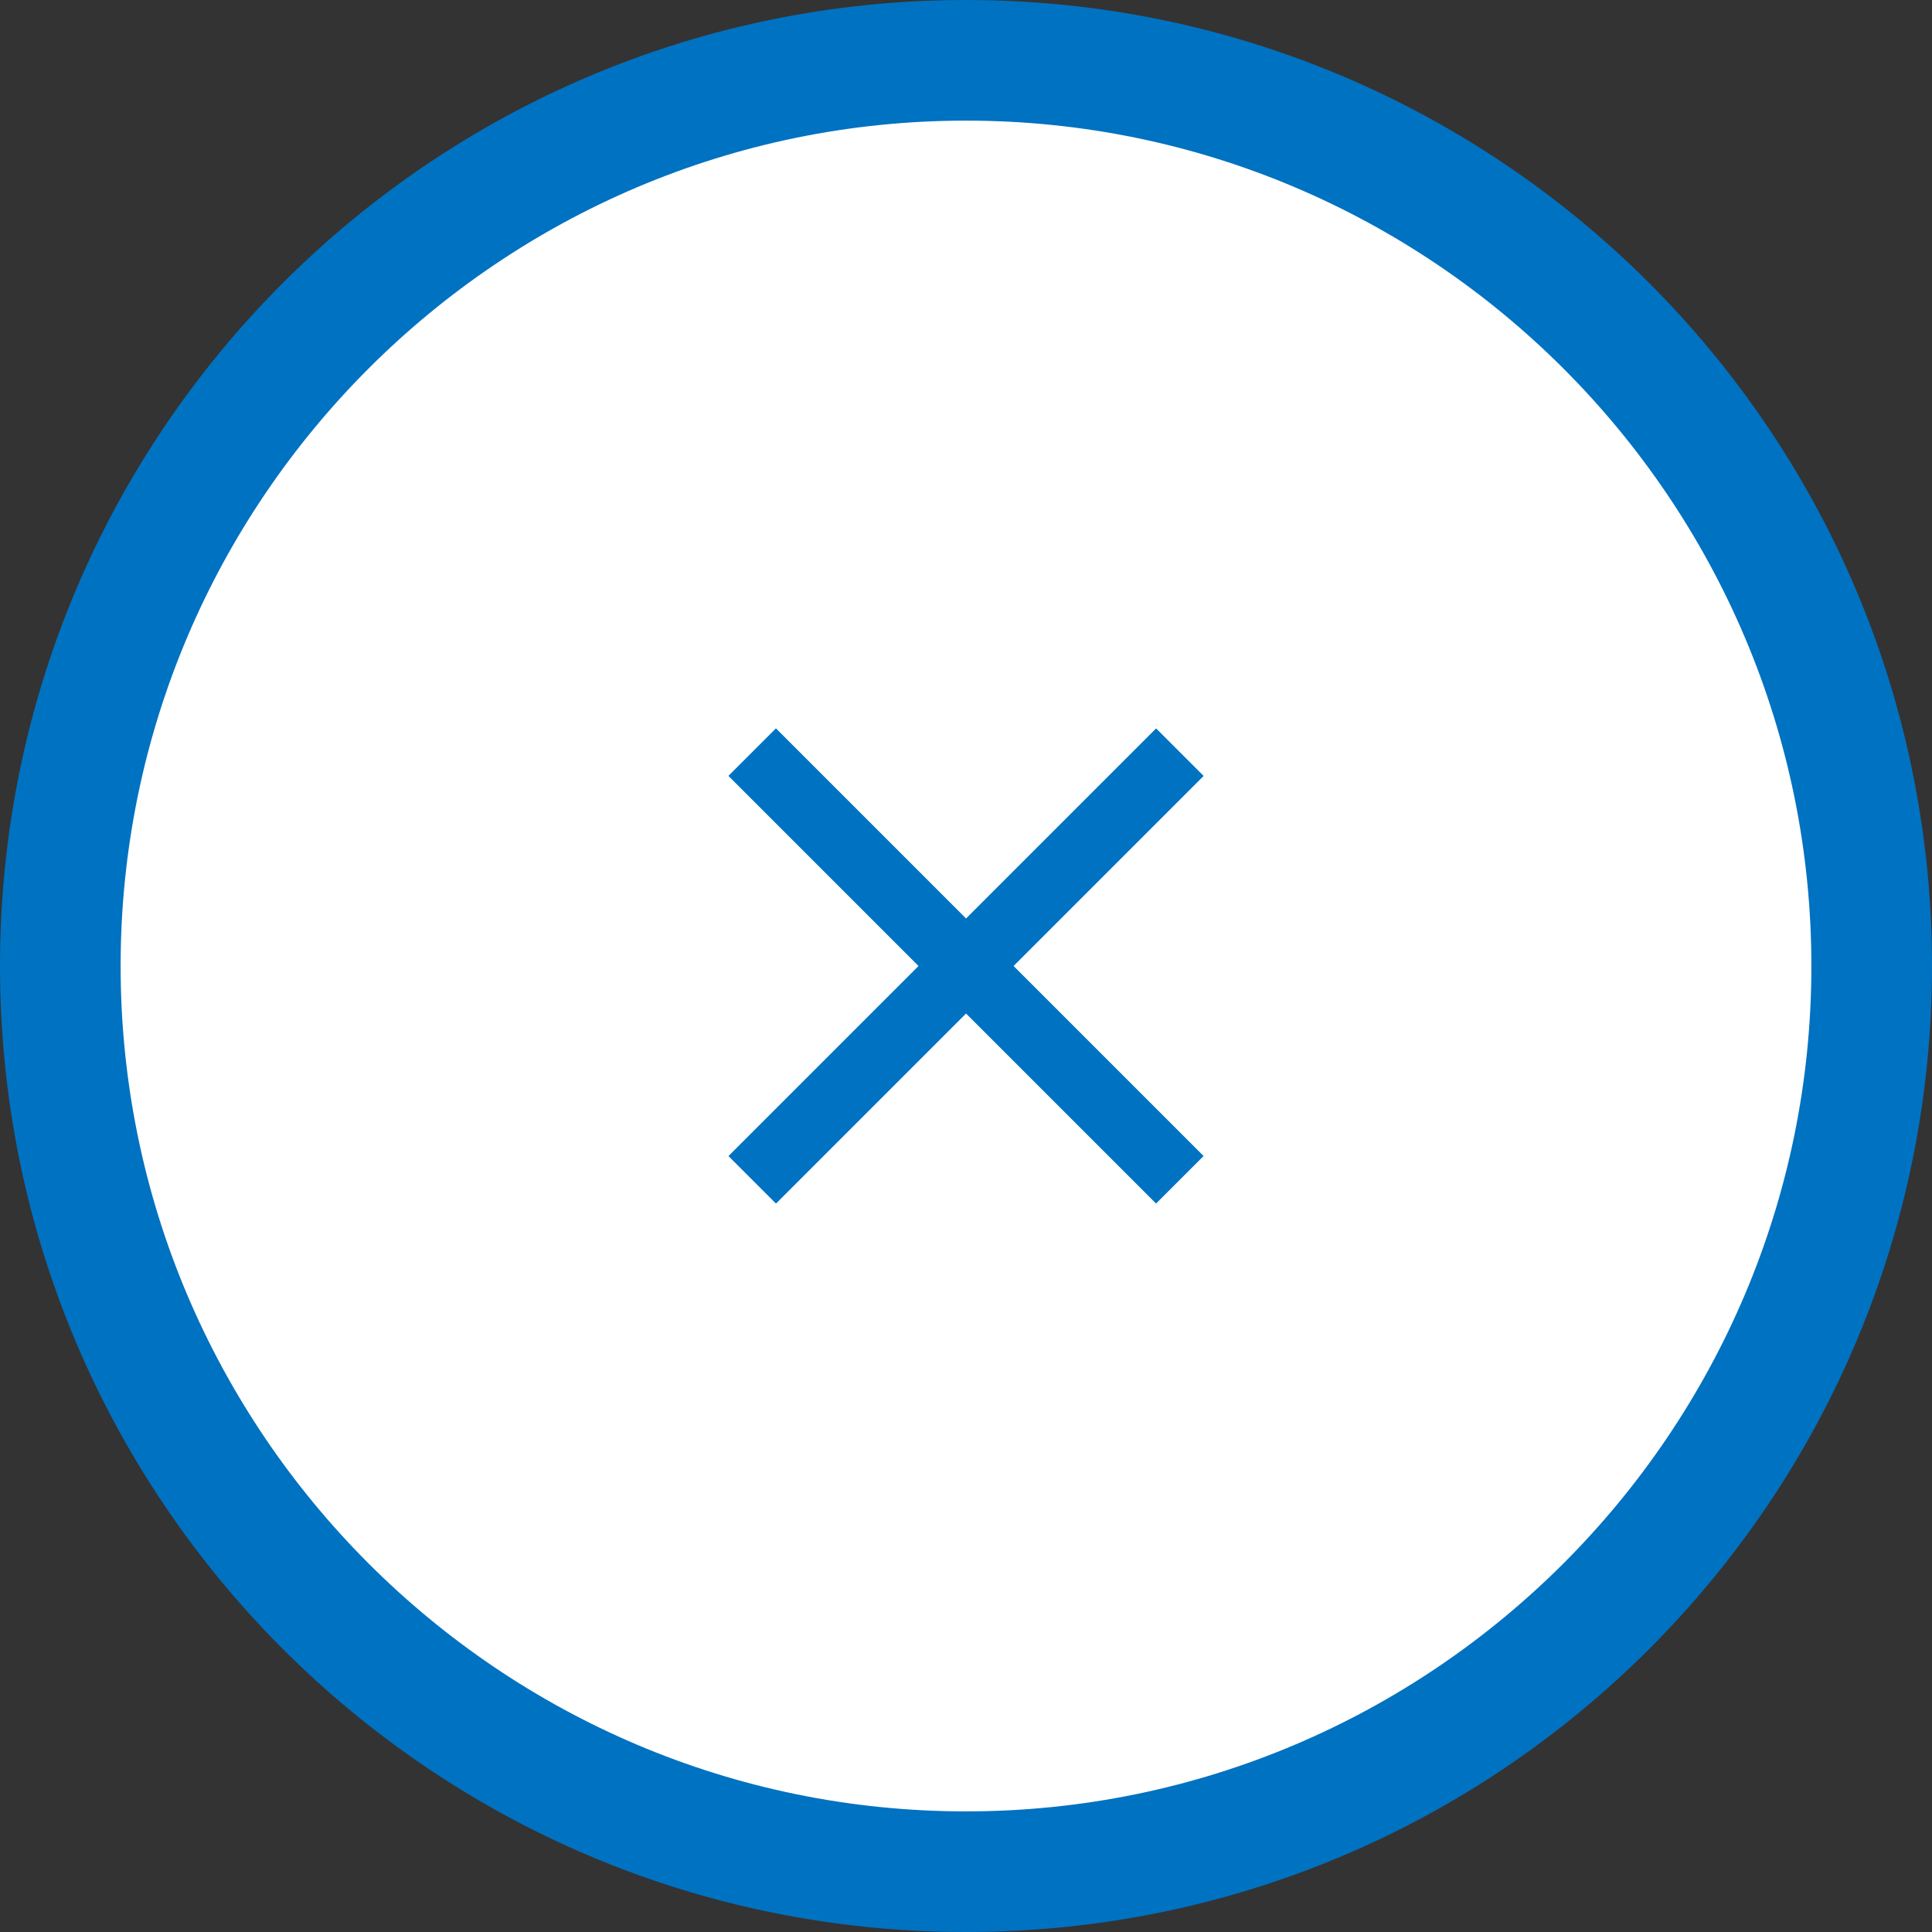 <?xml version="1.0" encoding="UTF-8"?><svg id="_レイヤー_2" xmlns="http://www.w3.org/2000/svg" viewBox="0 0 57.5 57.5"><rect x="0" y="0" width="57.5" height="57.5" fill="#333333" stroke="none"/><defs><style>.cls-1{fill:#0072c2;}.cls-1,.cls-2{stroke-width:0px;}.cls-2{fill:#fff;}</style></defs><g id="_レイヤー_3"><path class="cls-2" d="M28.75,55.7c-14.86,0-26.95-12.09-26.95-26.95S13.89,1.8,28.75,1.8s26.95,12.09,26.95,26.95-12.09,26.95-26.95,26.95Z"/><path class="cls-1" d="M28.75,3.59c13.87,0,25.16,11.29,25.16,25.16s-11.29,25.16-25.16,25.16S3.59,42.62,3.59,28.75,14.88,3.59,28.75,3.59M28.75,0C12.87,0,0,12.87,0,28.75s12.87,28.75,28.75,28.75,28.75-12.87,28.75-28.75S44.63,0,28.75,0h0Z"/><rect class="cls-1" x="19.75" y="27.75" width="18" height="2" transform="translate(28.75 -11.91) rotate(45)"/><rect class="cls-1" x="19.75" y="27.75" width="18" height="2" transform="translate(69.41 28.75) rotate(135)"/></g></svg>